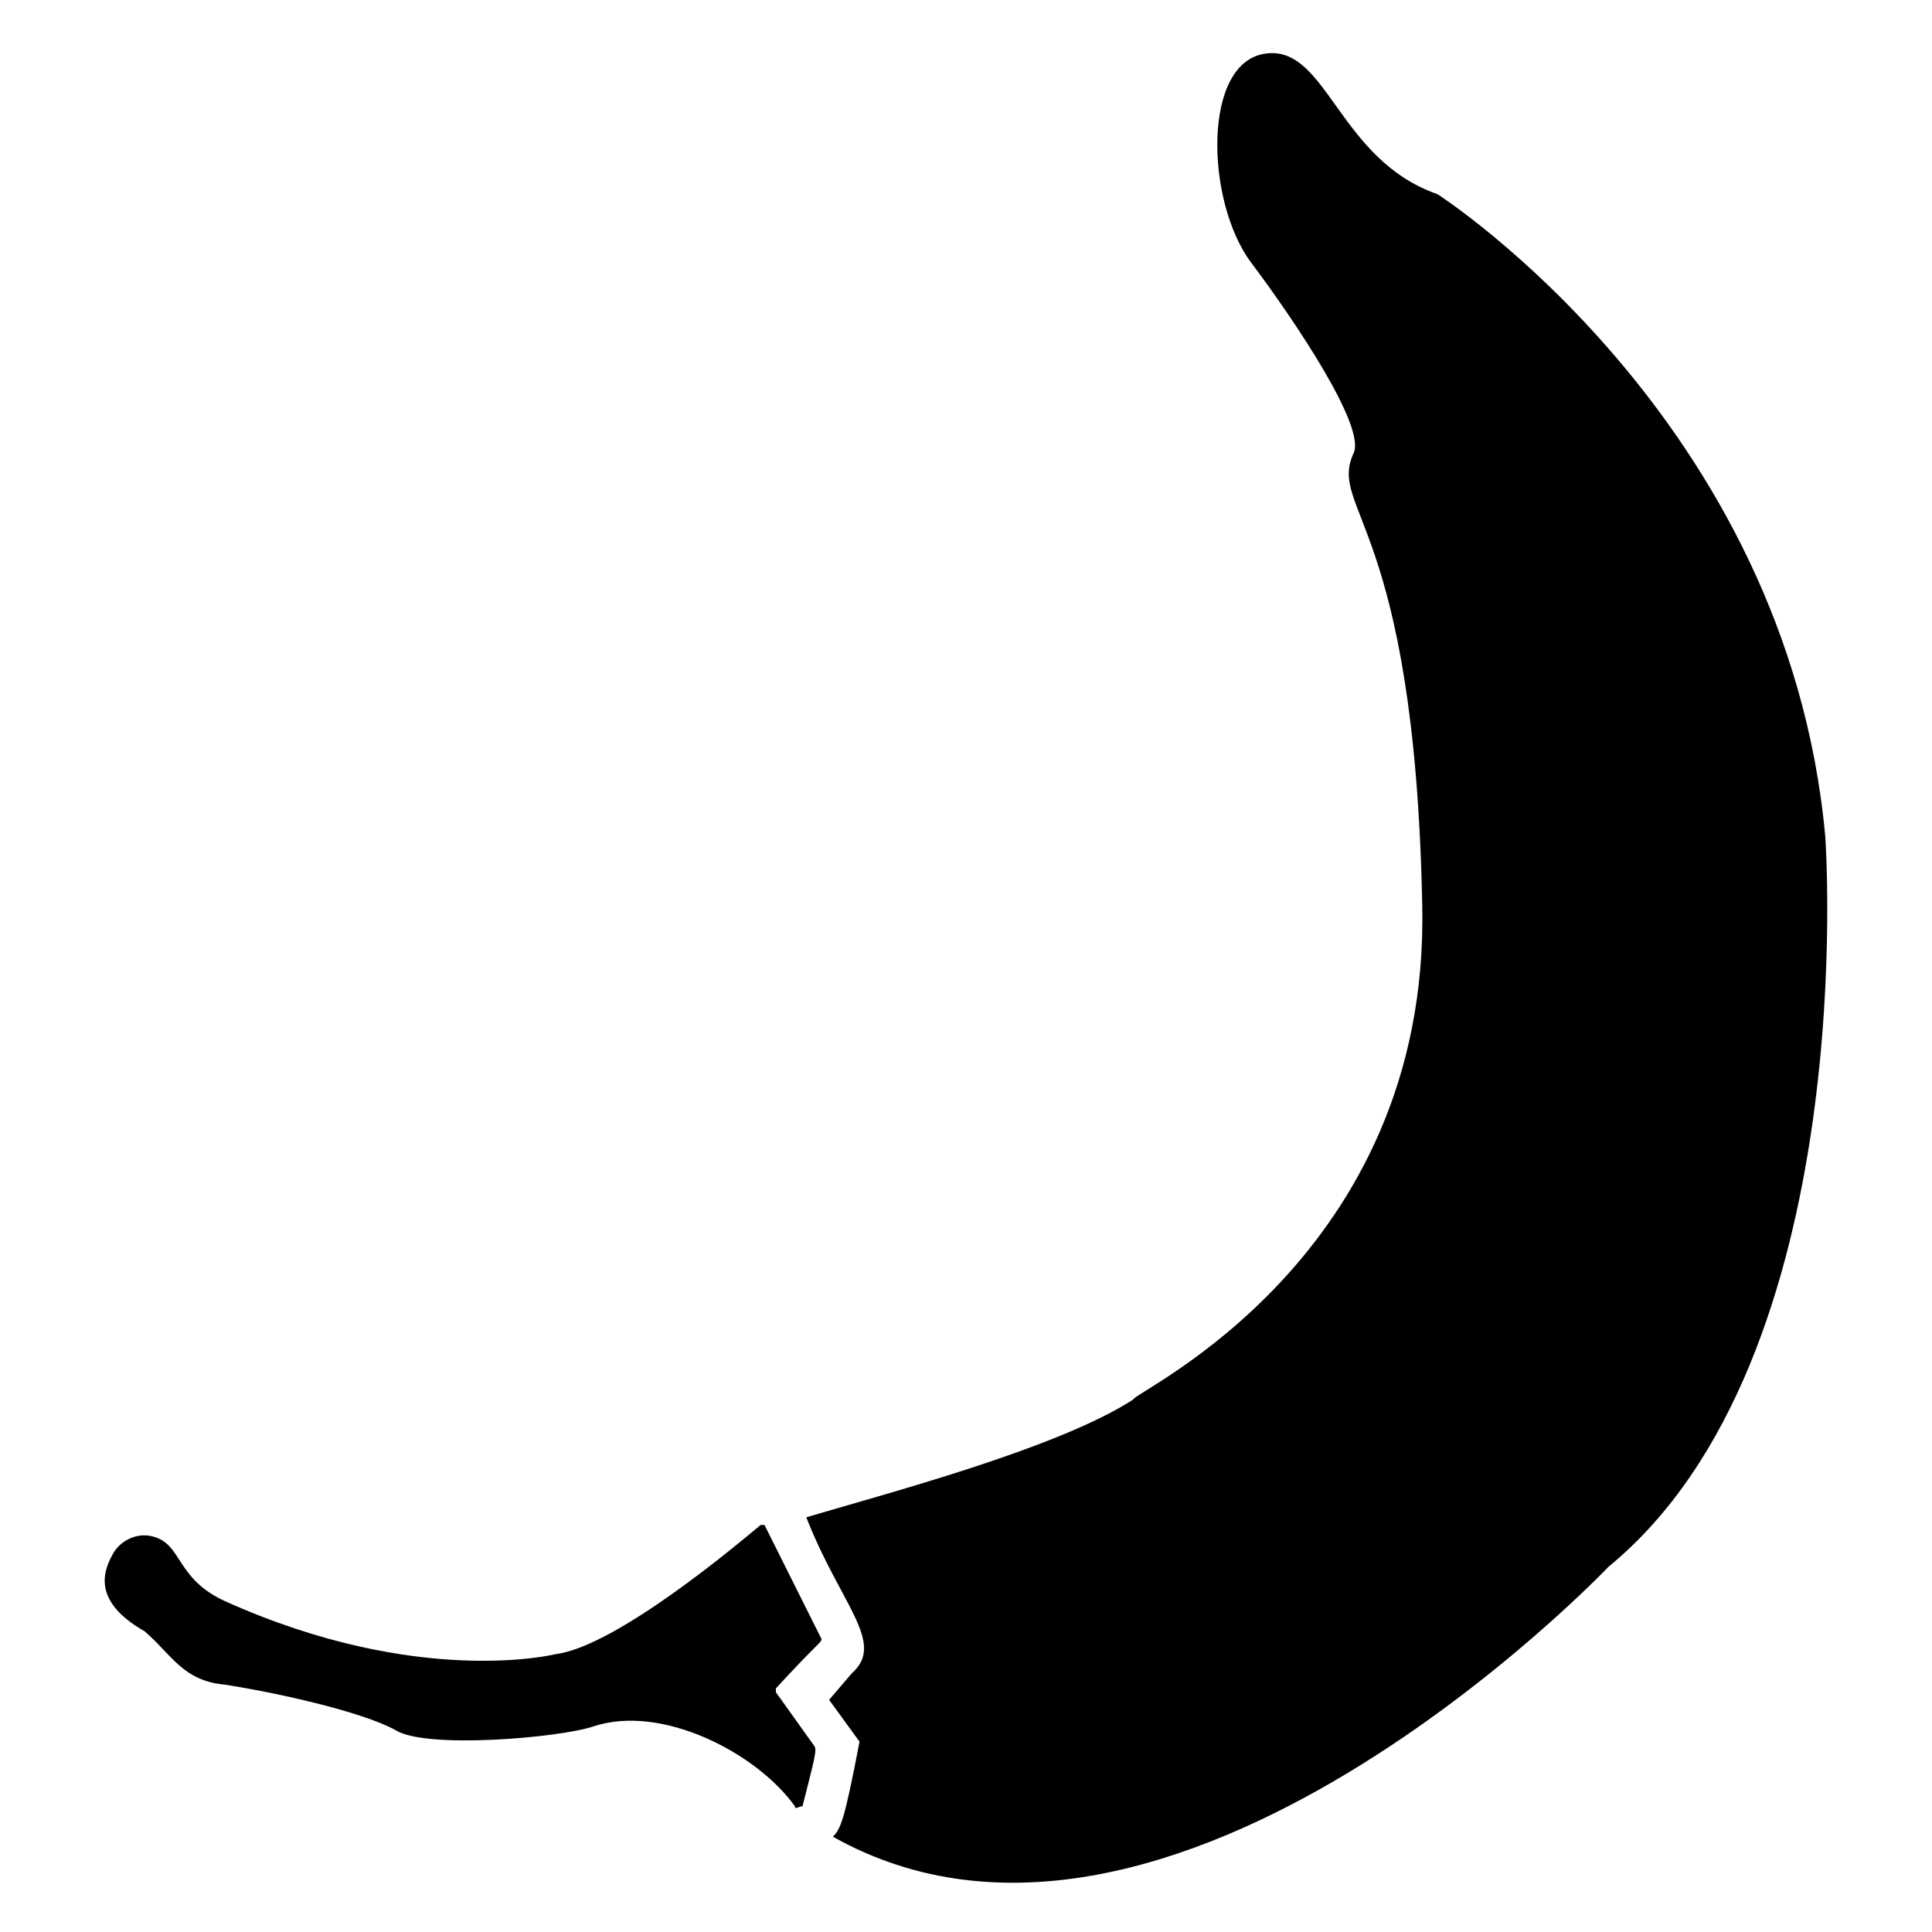 <?xml version="1.0" encoding="UTF-8"?>
<!-- Uploaded to: SVG Repo, www.svgrepo.com, Generator: SVG Repo Mixer Tools -->
<svg fill="#000000" width="800px" height="800px" version="1.1" viewBox="144 144 512 512" xmlns="http://www.w3.org/2000/svg">
 <g>
  <path d="m627.72 365.74c-10.078-110.84-102.78-170.29-102.78-170.29-26.199-9.07-29.223-39.297-45.344-37.281-17.129 2.016-16.121 39.297-4.031 55.418 12.09 16.121 30.23 43.328 27.207 50.383-7.055 15.113 16.121 18.137 18.137 119.91 2.016 93.707-76.578 128.98-76.578 130.99-20.152 13.098-66.504 25.191-86.656 31.234 9.07 23.176 21.16 33.25 12.09 41.312l-6.047 7.055 8.062 11.082c-4.031 21.16-5.039 23.176-7.055 25.191 89.68 50.383 205.55-71.539 205.55-71.539 67.516-55.418 57.438-193.46 57.438-193.46z"/>
  <path d="m345.59 548.12c-6.047 5.039-38.289 32.242-54.41 34.258 0 0-36.273 9.07-87.664-14.105-13.098-6.047-11.082-15.113-19.145-17.129-4.031-1.008-8.062 1.008-10.078 4.031-3.023 5.039-6.047 13.098 8.062 21.16 7.055 6.047 10.078 13.098 21.16 14.105 13.098 2.016 36.273 7.055 45.344 12.09 8.062 5.039 43.328 2.016 52.395-1.008 18.137-6.047 43.328 7.055 53.402 21.16 0 1.008 1.008 0 2.016 0 3.023-12.09 4.031-15.113 3.023-16.121l-10.078-14.105v-1.008c11.082-12.09 12.09-12.09 12.09-13.098l-15.113-30.23h-1.004z"/>
 </g>
</svg>